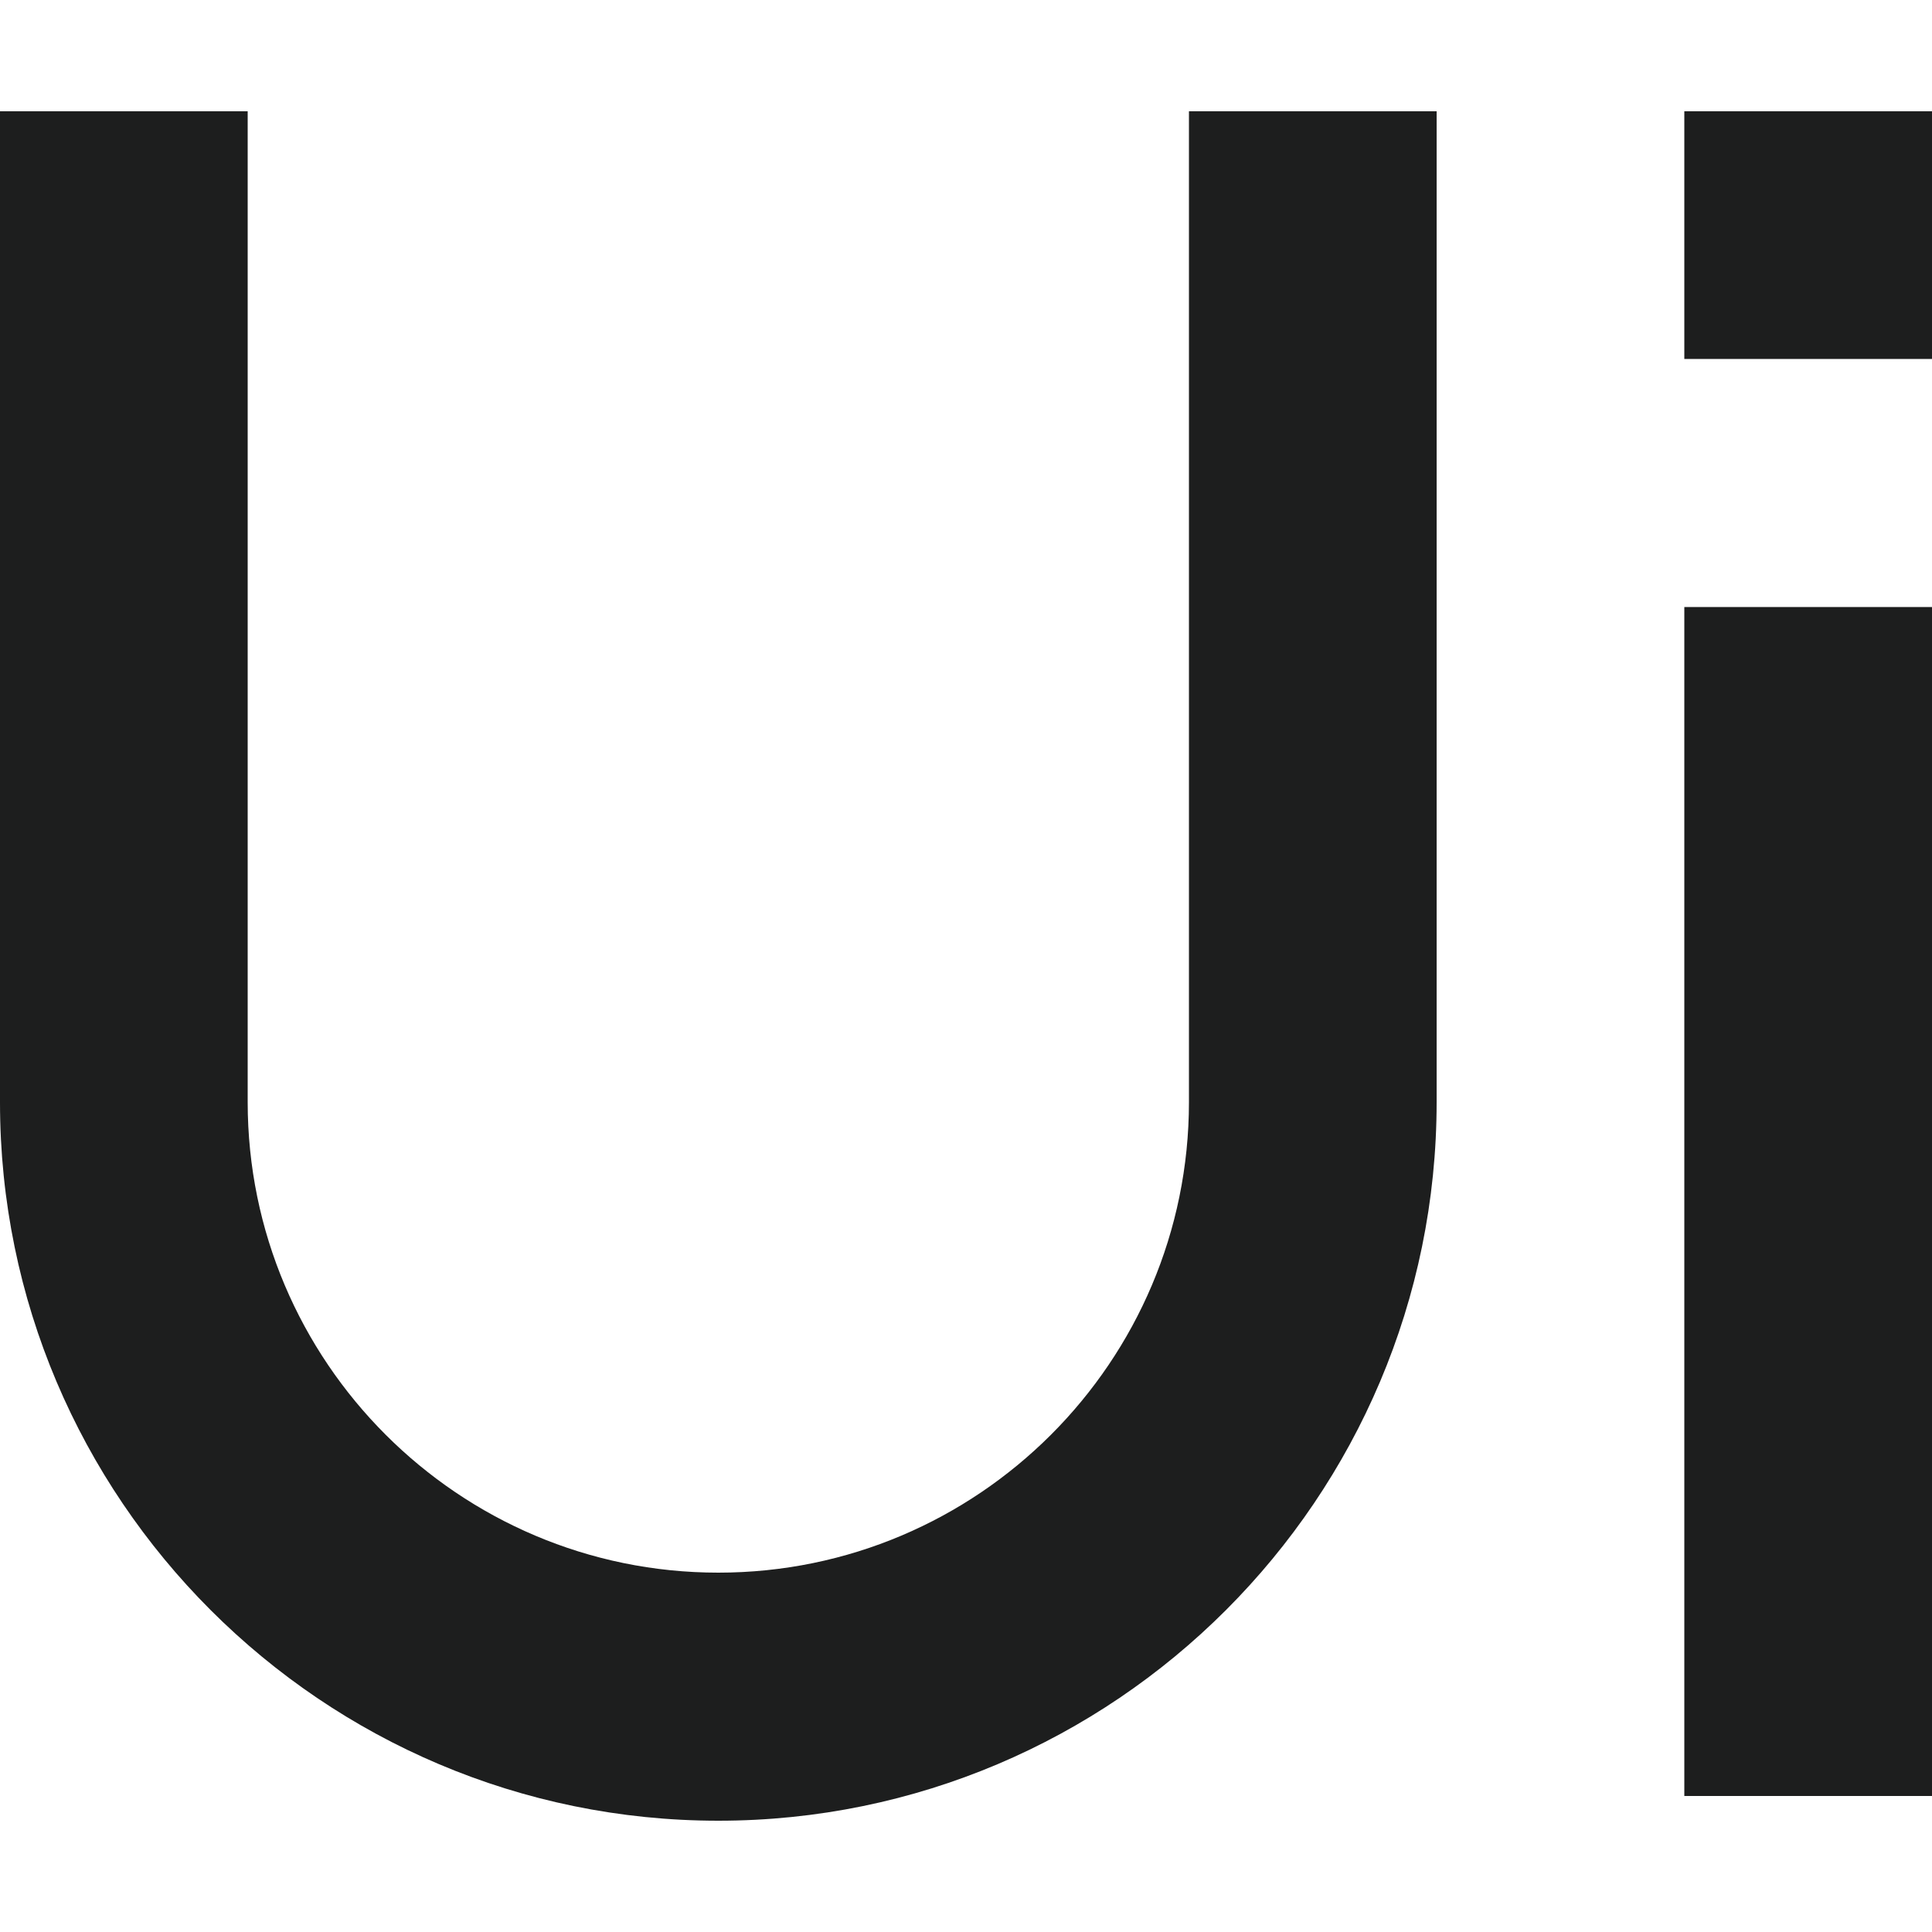 <?xml version="1.0" encoding="utf-8"?>
<!-- Generator: Adobe Illustrator 26.3.1, SVG Export Plug-In . SVG Version: 6.00 Build 0)  -->
<svg version="1.1" xmlns="http://www.w3.org/2000/svg" xmlns:xlink="http://www.w3.org/1999/xlink" x="0px" y="0px"
	 viewBox="0 0 50 50" style="enable-background:new 0 0 50 50;" xml:space="preserve">
<style type="text/css">
	.st0{fill:#1D1E1E;}
	.st1{fill:#FFFFFF;}
	.st2{fill:#F1F2F2;}
	.st3{fill-rule:evenodd;clip-rule:evenodd;fill:#FFFFFF;}
	.st4{fill-rule:evenodd;clip-rule:evenodd;fill:#1D1E1E;}
	.st5{fill:#619CBC;}
	.st6{fill-rule:evenodd;clip-rule:evenodd;fill:#58150D;}
	.st7{fill:none;stroke:#FFFFFF;stroke-miterlimit:10;}
	.st8{fill:none;}
	.st9{fill:#1B2222;}
	
		.st10{clip-path:url(#SVGID_00000088107520919898313550000016201860227980646802_);fill-rule:evenodd;clip-rule:evenodd;fill:#FFFFFF;}
	.st11{fill:#231F20;}
	.st12{fill:#FFFFFF;filter:url(#Adobe_OpacityMaskFilter);}
	.st13{mask:url(#c_00000084517066290062438470000004830590973908508295_);}
</style>
<g id="Layer_1">
</g>
<g id="Isolation_Mode">
	<g>
		<g>
			<path class="st0" d="M18.59,47.12C8.34,47.12,0,38.78,0,28.53V2.88h6.41v25.64c0,6.72,5.46,12.18,12.18,12.18
				s12.18-5.46,12.18-12.18V2.88h6.41v25.64C37.18,38.78,28.84,47.12,18.59,47.12z"/>
		</g>
		<g>
			<rect x="43.59" y="15.71" class="st0" width="6.41" height="30.77"/>
		</g>
		<g>
			<rect x="43.59" y="2.88" class="st0" width="6.41" height="6.41"/>
		</g>
	</g>
</g>
</svg>
